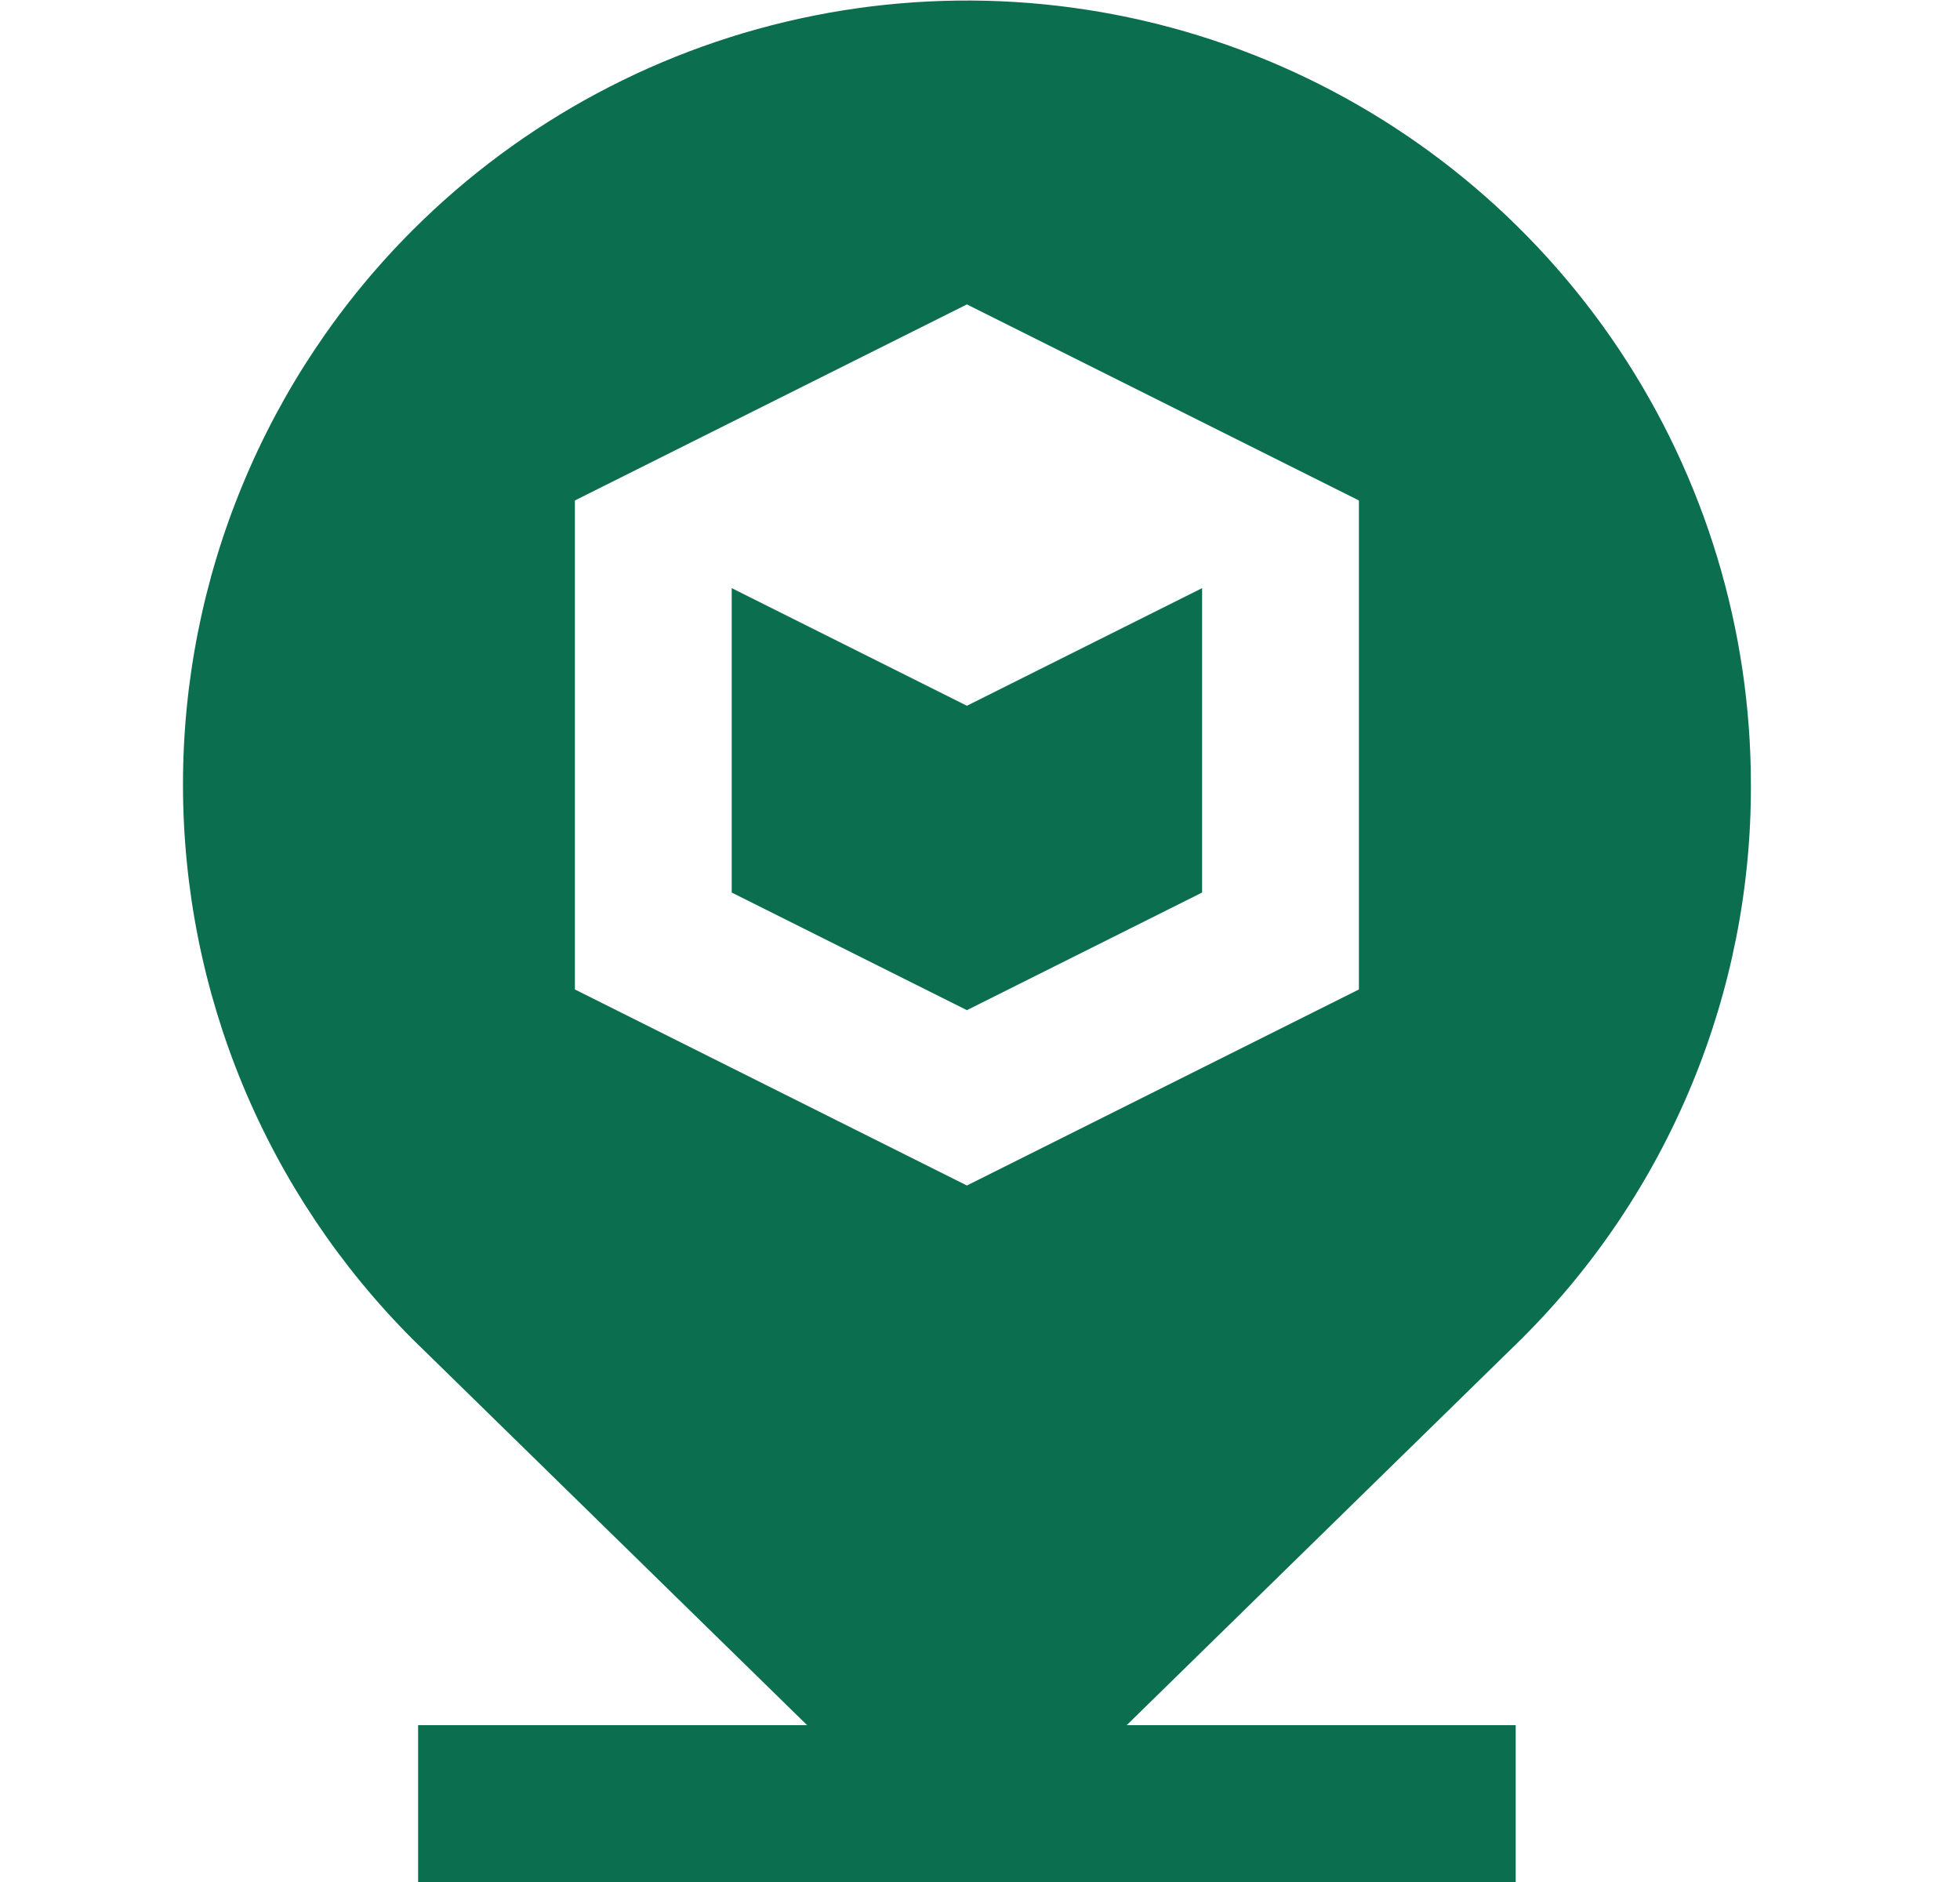 <svg width="25" height="24" viewBox="0 0 25 24" fill="none" xmlns="http://www.w3.org/2000/svg">
<path d="M22.333 10.007C22.333 8.029 21.747 6.096 20.648 4.451C19.549 2.807 17.987 1.525 16.16 0.768C14.333 0.011 12.322 -0.187 10.383 0.199C8.443 0.585 6.661 1.538 5.262 2.936C4.333 3.865 3.596 4.968 3.094 6.183C2.591 7.397 2.333 8.698 2.334 10.012C2.335 11.326 2.594 12.627 3.098 13.841C3.602 15.054 4.34 16.157 5.27 17.085L10.295 22H5.333V24H19.333V22H14.371L19.404 17.077C20.336 16.151 21.074 15.049 21.577 13.835C22.08 12.622 22.337 11.321 22.333 10.007ZM17.333 12.618L12.333 15.118L7.333 12.618V6.382L12.333 3.882L17.333 6.382V12.618ZM12.333 9L15.333 7.5V11.382L12.333 12.882L9.333 11.382V7.5L12.333 9Z" fill="#0B6E4F"/>
</svg>
